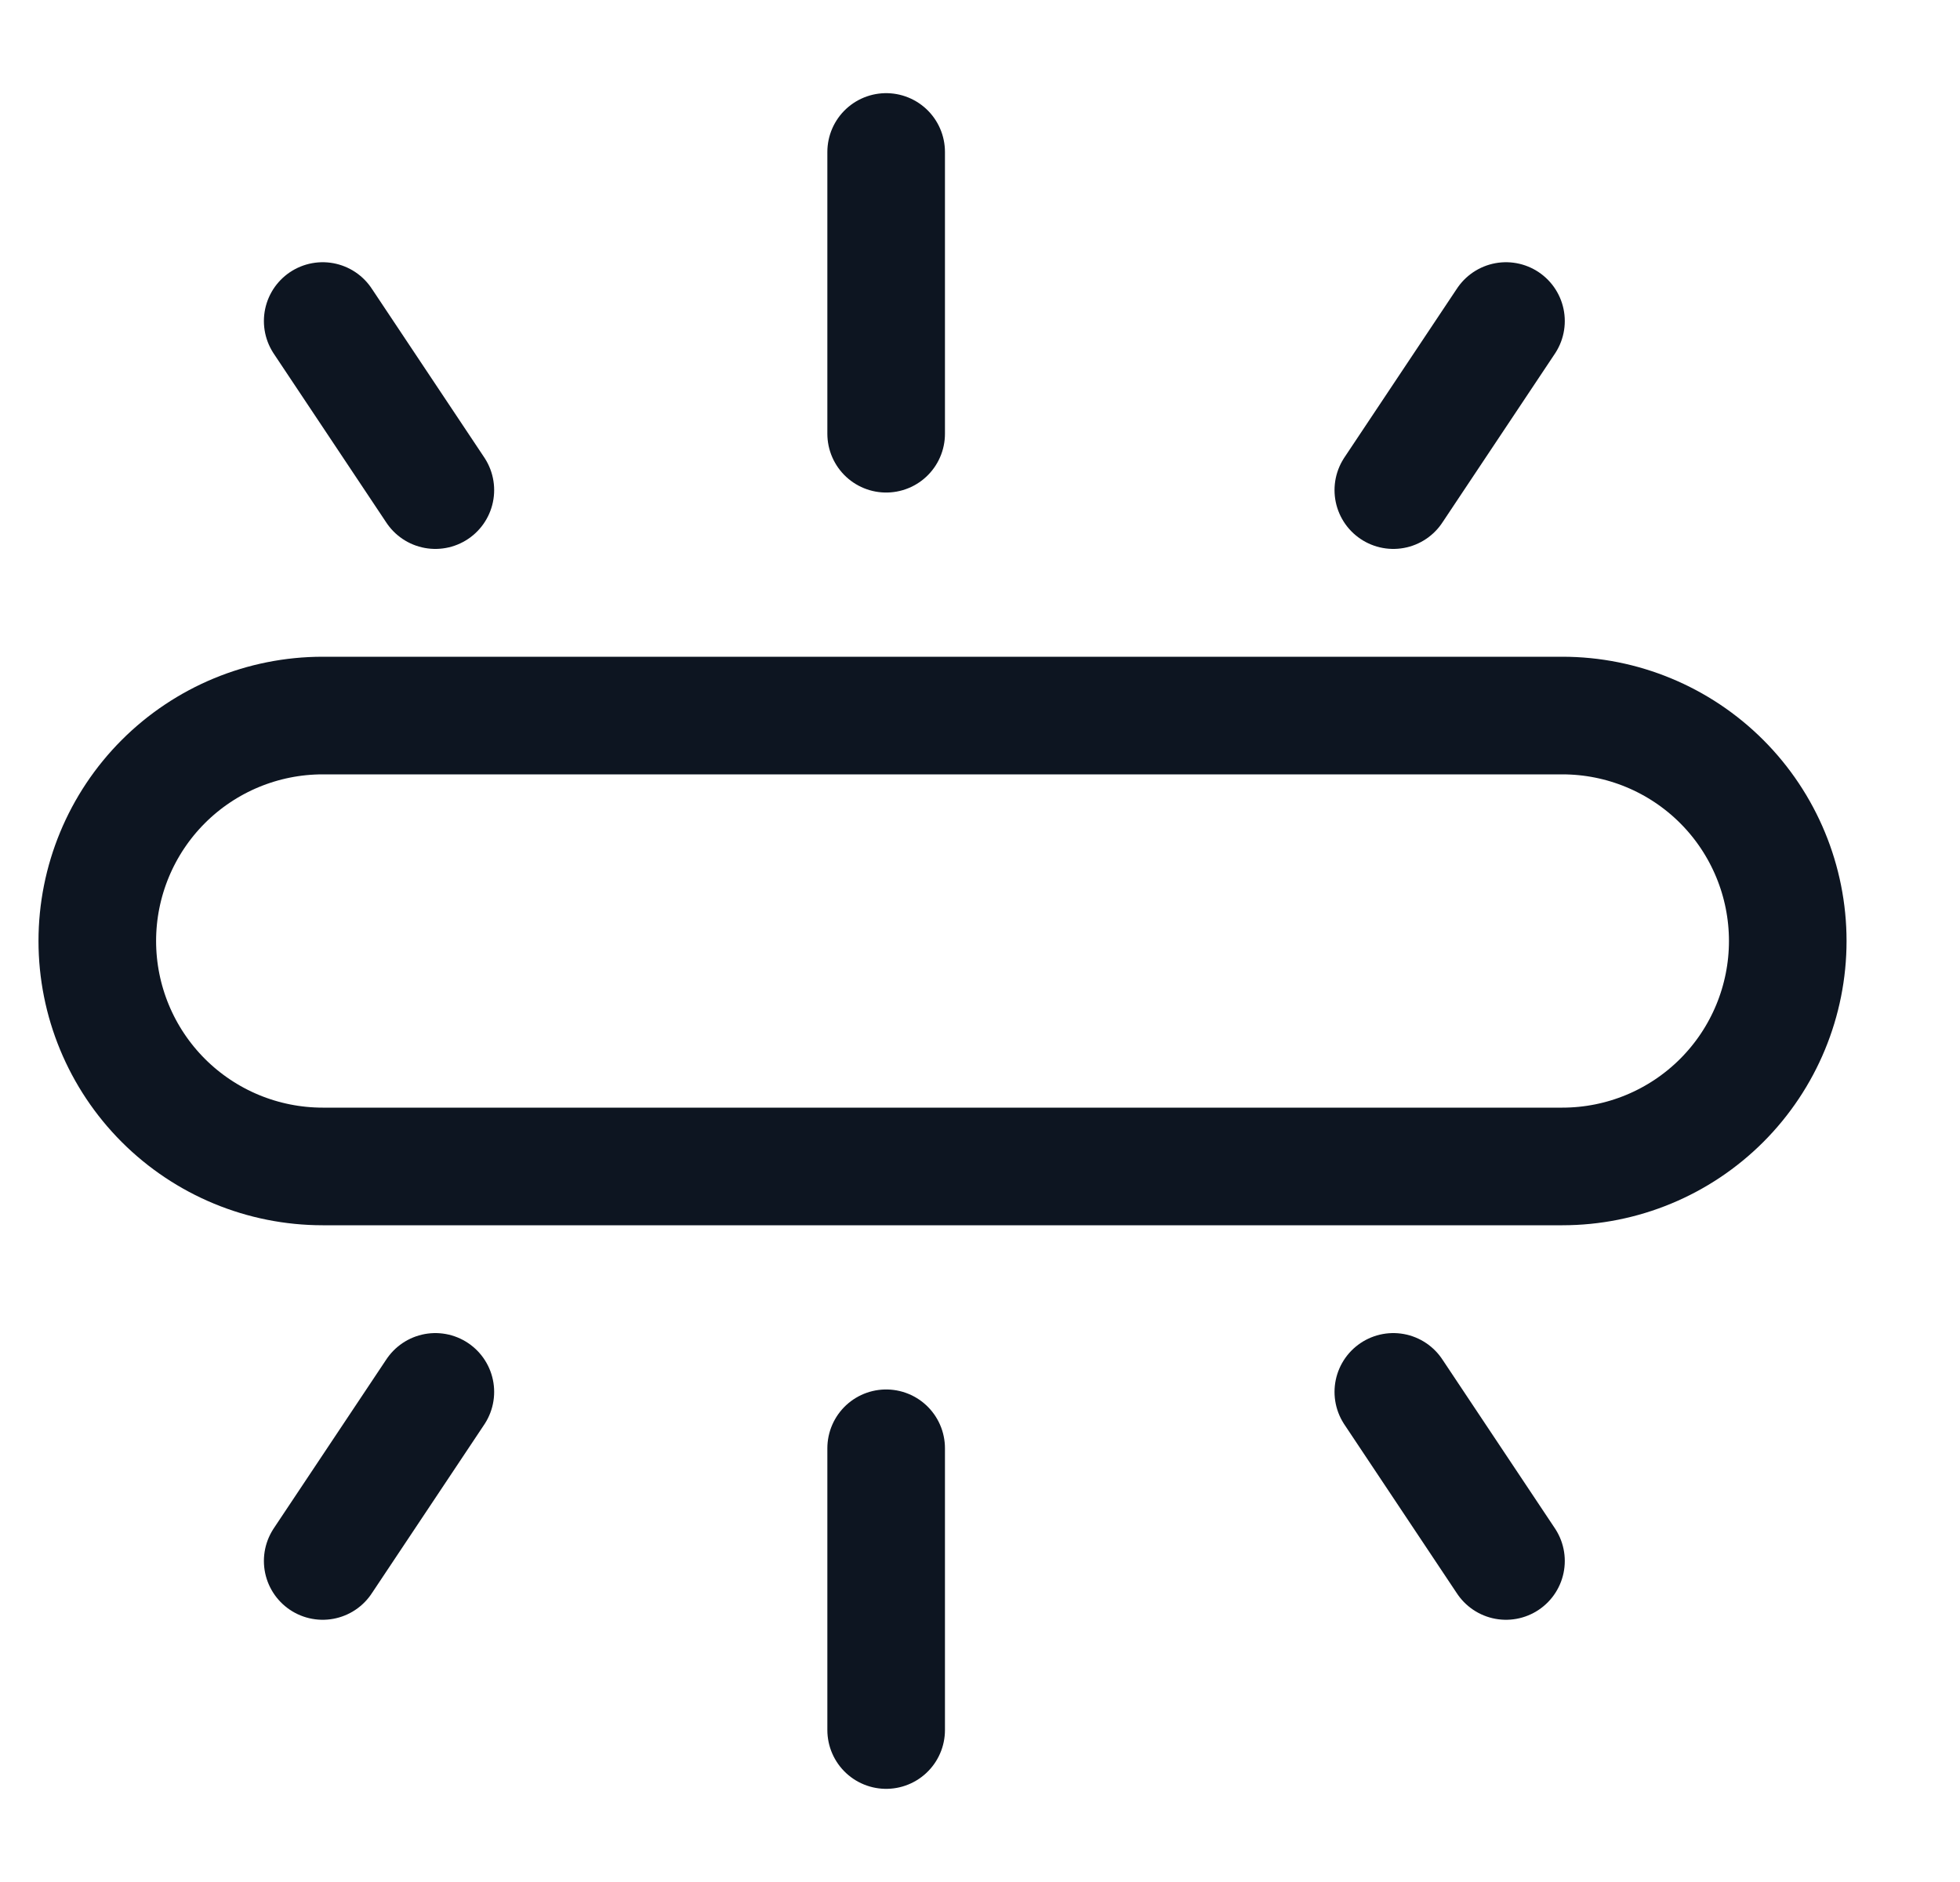 <svg xmlns="http://www.w3.org/2000/svg" fill="none" viewBox="0 0 25 24" height="24" width="25">
<g clip-path="url(#clip0_1442_8716)" id="download 47">
<path stroke-linejoin="round" stroke-linecap="round" stroke-width="1.5" stroke="#0D1521" d="M19.928 9.125H4.116C3.353 9.125 2.622 9.428 2.083 9.967C1.544 10.506 1.241 11.238 1.241 12C1.241 12.762 1.544 13.494 2.083 14.033C2.622 14.572 3.353 14.875 4.116 14.875H19.928C20.691 14.875 21.422 14.572 21.961 14.033C22.5 13.494 22.803 12.762 22.803 12C22.803 11.238 22.5 10.506 21.961 9.967C21.422 9.428 20.691 9.125 19.928 9.125Z" id="Vector"></path>
<path stroke-linejoin="round" stroke-linecap="round" stroke-width="1.5" stroke="#0D1521" d="M17.772 17.75L19.209 19.906" id="Vector_2"></path>
<path stroke-linejoin="round" stroke-linecap="round" stroke-width="1.5" stroke="#0D1521" d="M5.553 17.75L4.116 19.906" id="Vector_3"></path>
<path stroke-linejoin="round" stroke-linecap="round" stroke-width="1.5" stroke="#0D1521" d="M11.303 22.062V18.469" id="Vector_4"></path>
<path stroke-linejoin="round" stroke-linecap="round" stroke-width="1.5" stroke="#0D1521" d="M17.772 6.25L19.209 4.094" id="Vector_5"></path>
<path stroke-linejoin="round" stroke-linecap="round" stroke-width="1.5" stroke="#0D1521" d="M5.553 6.25L4.116 4.094" id="Vector_6"></path>
<path stroke-linejoin="round" stroke-linecap="round" stroke-width="1.5" stroke="#0D1521" d="M11.303 1.938V5.531" id="Vector_7"></path>
</g>
<defs>
<clipPath id="clip0_1442_8716">
<rect transform="translate(0.022)" fill="white" height="24" width="24"></rect>
</clipPath>
</defs>
</svg>
